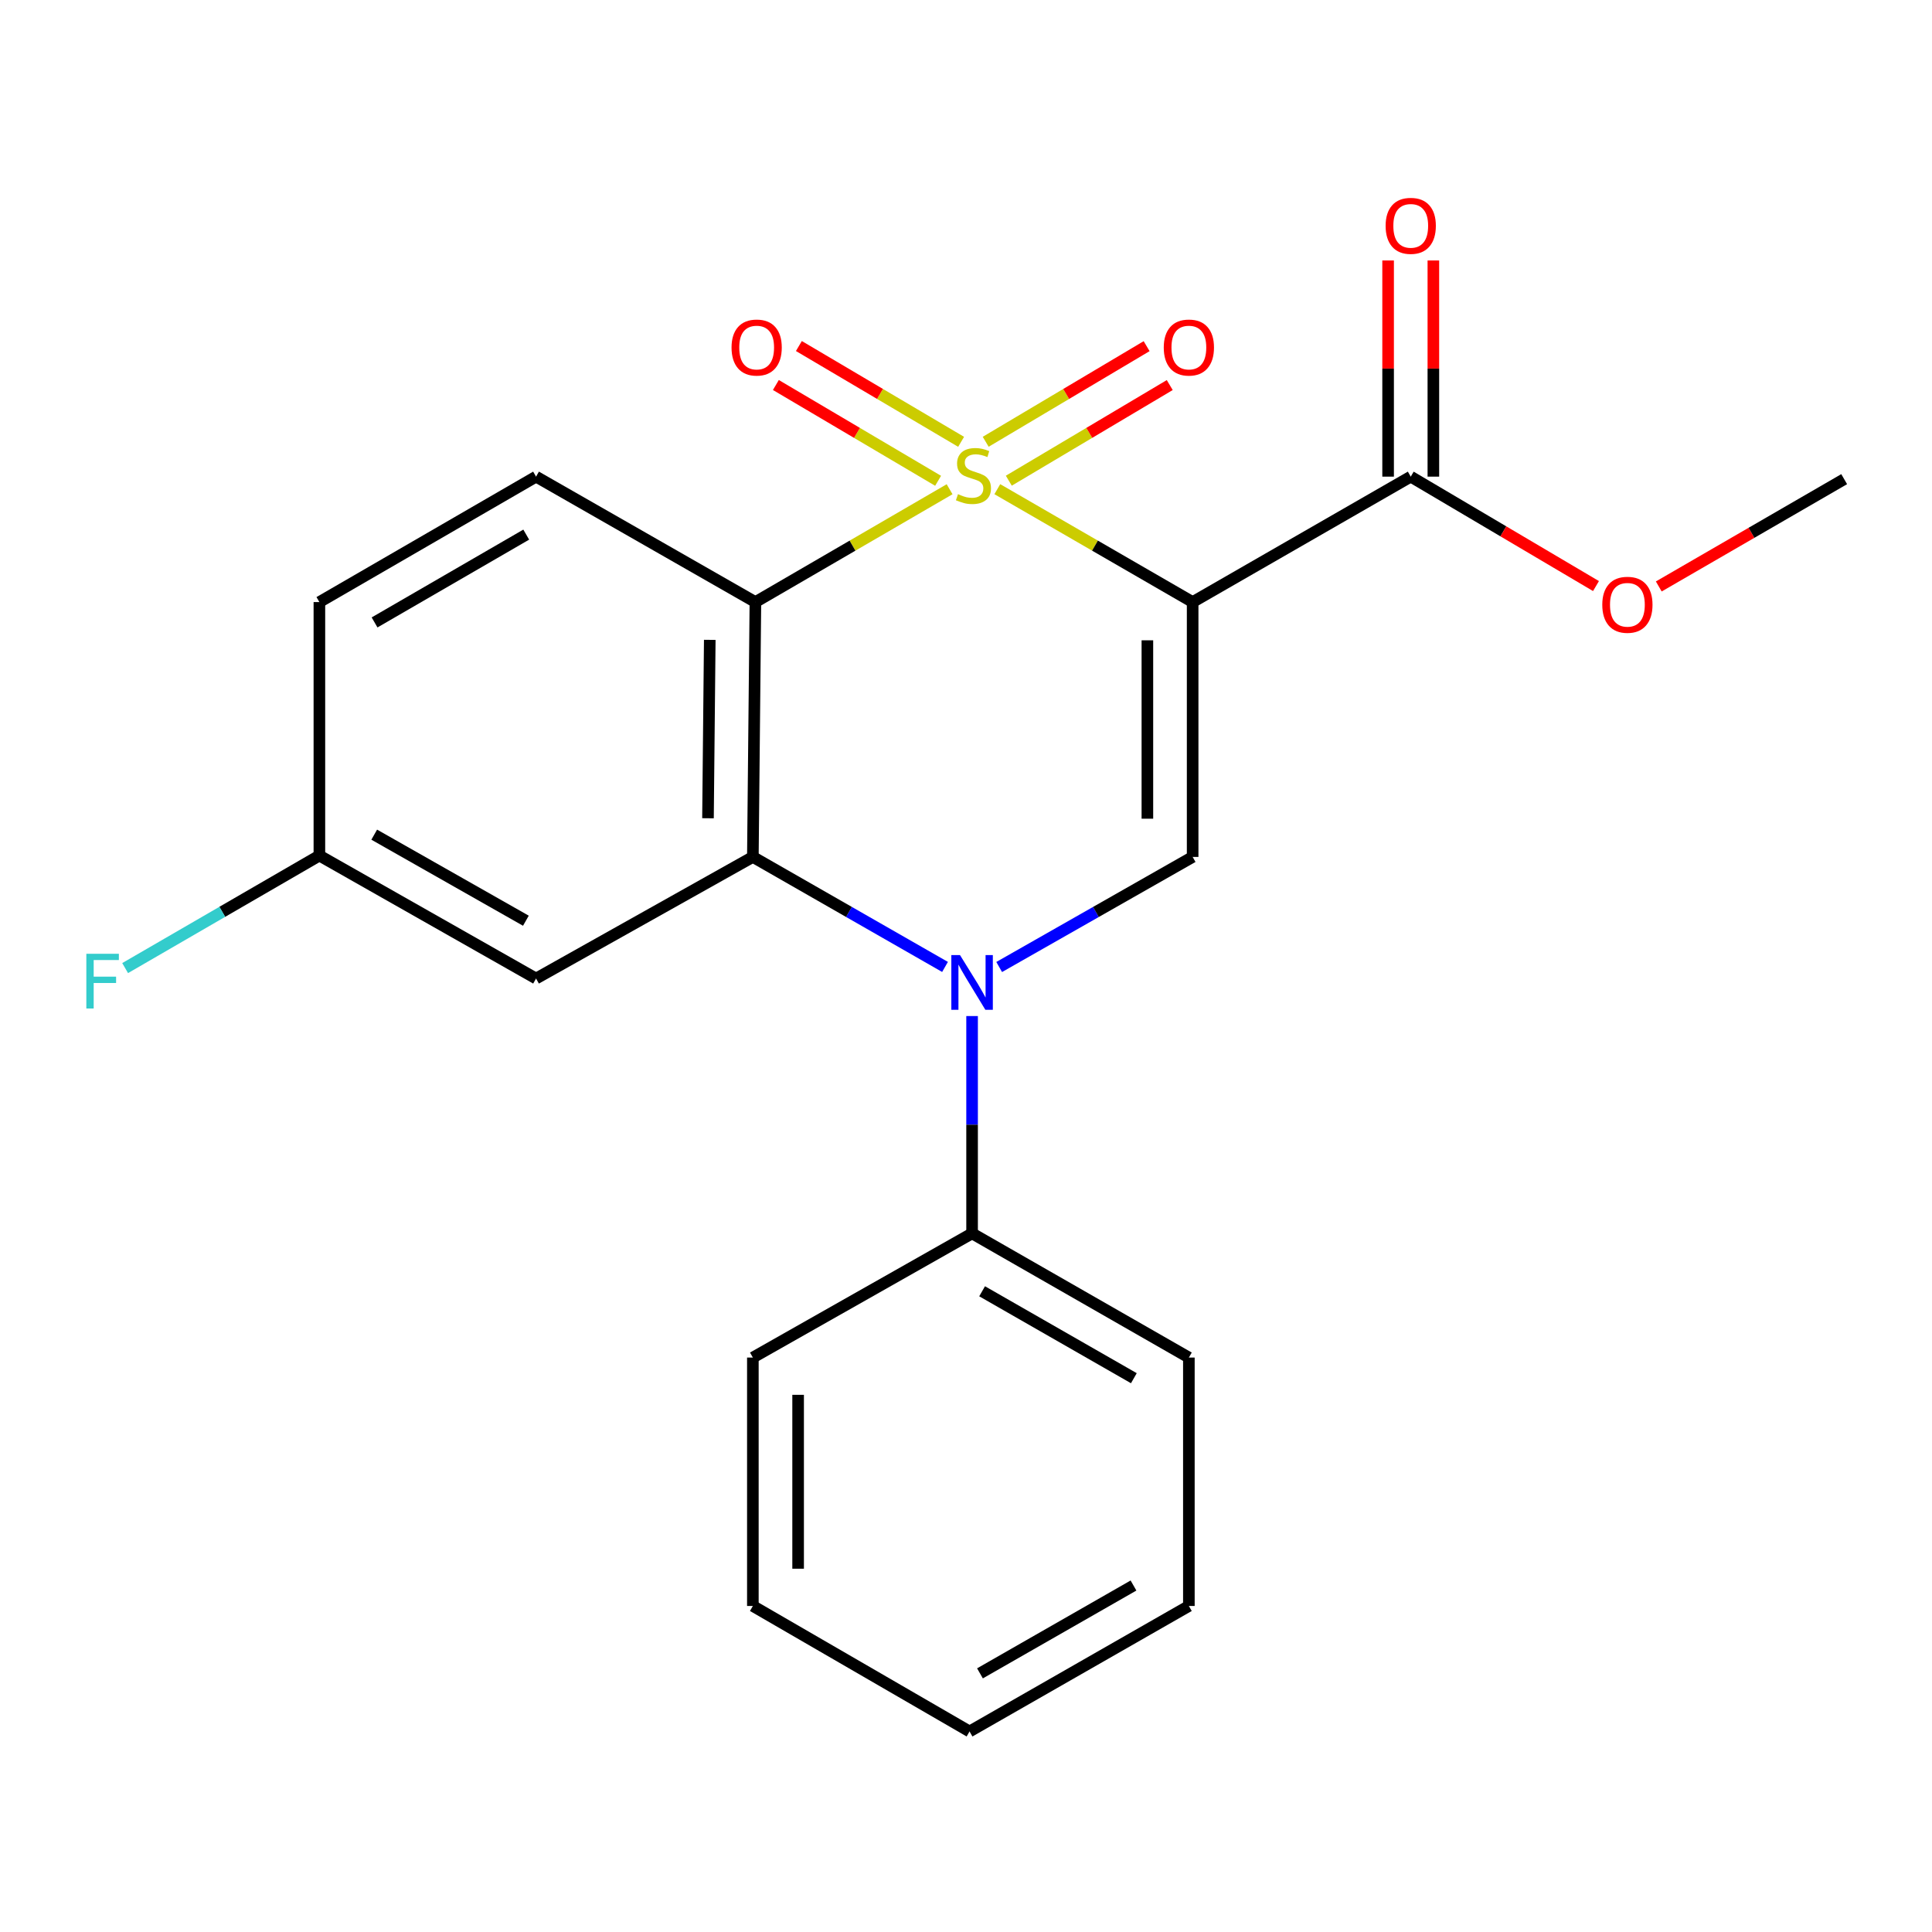 <?xml version='1.0' encoding='iso-8859-1'?>
<svg version='1.1' baseProfile='full'
              xmlns='http://www.w3.org/2000/svg'
                      xmlns:rdkit='http://www.rdkit.org/xml'
                      xmlns:xlink='http://www.w3.org/1999/xlink'
                  xml:space='preserve'
width='1000px' height='1000px' viewBox='0 0 1000 1000'>
<!-- END OF HEADER -->
<rect style='opacity:1.0;fill:#FFFFFF;stroke:none' width='1000' height='1000' x='0' y='0'> </rect>
<path class='bond-0' d='M 516.209,253.199 L 566.76,282.417' style='fill:none;fill-rule:evenodd;stroke:#CCCC00;stroke-width:6px;stroke-linecap:butt;stroke-linejoin:miter;stroke-opacity:1' />
<path class='bond-0' d='M 566.76,282.417 L 617.31,311.635' style='fill:none;fill-rule:evenodd;stroke:#000000;stroke-width:6px;stroke-linecap:butt;stroke-linejoin:miter;stroke-opacity:1' />
<path class='bond-1' d='M 491.51,253.229 L 441.252,282.432' style='fill:none;fill-rule:evenodd;stroke:#CCCC00;stroke-width:6px;stroke-linecap:butt;stroke-linejoin:miter;stroke-opacity:1' />
<path class='bond-1' d='M 441.252,282.432 L 390.994,311.635' style='fill:none;fill-rule:evenodd;stroke:#000000;stroke-width:6px;stroke-linecap:butt;stroke-linejoin:miter;stroke-opacity:1' />
<path class='bond-6' d='M 497.471,228.686 L 455.485,203.895' style='fill:none;fill-rule:evenodd;stroke:#CCCC00;stroke-width:6px;stroke-linecap:butt;stroke-linejoin:miter;stroke-opacity:1' />
<path class='bond-6' d='M 455.485,203.895 L 413.5,179.104' style='fill:none;fill-rule:evenodd;stroke:#FF0000;stroke-width:6px;stroke-linecap:butt;stroke-linejoin:miter;stroke-opacity:1' />
<path class='bond-6' d='M 485.56,248.858 L 443.575,224.067' style='fill:none;fill-rule:evenodd;stroke:#CCCC00;stroke-width:6px;stroke-linecap:butt;stroke-linejoin:miter;stroke-opacity:1' />
<path class='bond-6' d='M 443.575,224.067 L 401.589,199.276' style='fill:none;fill-rule:evenodd;stroke:#FF0000;stroke-width:6px;stroke-linecap:butt;stroke-linejoin:miter;stroke-opacity:1' />
<path class='bond-7' d='M 522.159,248.804 L 563.808,224.057' style='fill:none;fill-rule:evenodd;stroke:#CCCC00;stroke-width:6px;stroke-linecap:butt;stroke-linejoin:miter;stroke-opacity:1' />
<path class='bond-7' d='M 563.808,224.057 L 605.457,199.309' style='fill:none;fill-rule:evenodd;stroke:#FF0000;stroke-width:6px;stroke-linecap:butt;stroke-linejoin:miter;stroke-opacity:1' />
<path class='bond-7' d='M 510.193,228.666 L 551.842,203.918' style='fill:none;fill-rule:evenodd;stroke:#CCCC00;stroke-width:6px;stroke-linecap:butt;stroke-linejoin:miter;stroke-opacity:1' />
<path class='bond-7' d='M 551.842,203.918 L 593.491,179.171' style='fill:none;fill-rule:evenodd;stroke:#FF0000;stroke-width:6px;stroke-linecap:butt;stroke-linejoin:miter;stroke-opacity:1' />
<path class='bond-4' d='M 617.31,311.635 L 617.31,443.546' style='fill:none;fill-rule:evenodd;stroke:#000000;stroke-width:6px;stroke-linecap:butt;stroke-linejoin:miter;stroke-opacity:1' />
<path class='bond-4' d='M 593.885,331.422 L 593.885,423.76' style='fill:none;fill-rule:evenodd;stroke:#000000;stroke-width:6px;stroke-linecap:butt;stroke-linejoin:miter;stroke-opacity:1' />
<path class='bond-5' d='M 617.31,311.635 L 730.195,246.708' style='fill:none;fill-rule:evenodd;stroke:#000000;stroke-width:6px;stroke-linecap:butt;stroke-linejoin:miter;stroke-opacity:1' />
<path class='bond-3' d='M 390.994,311.635 L 389.68,443.546' style='fill:none;fill-rule:evenodd;stroke:#000000;stroke-width:6px;stroke-linecap:butt;stroke-linejoin:miter;stroke-opacity:1' />
<path class='bond-3' d='M 367.373,331.188 L 366.453,423.526' style='fill:none;fill-rule:evenodd;stroke:#000000;stroke-width:6px;stroke-linecap:butt;stroke-linejoin:miter;stroke-opacity:1' />
<path class='bond-9' d='M 390.994,311.635 L 277.459,246.708' style='fill:none;fill-rule:evenodd;stroke:#000000;stroke-width:6px;stroke-linecap:butt;stroke-linejoin:miter;stroke-opacity:1' />
<path class='bond-2' d='M 489.142,500.481 L 439.411,472.014' style='fill:none;fill-rule:evenodd;stroke:#0000FF;stroke-width:6px;stroke-linecap:butt;stroke-linejoin:miter;stroke-opacity:1' />
<path class='bond-2' d='M 439.411,472.014 L 389.68,443.546' style='fill:none;fill-rule:evenodd;stroke:#000000;stroke-width:6px;stroke-linecap:butt;stroke-linejoin:miter;stroke-opacity:1' />
<path class='bond-10' d='M 503.15,525.907 L 503.15,582.15' style='fill:none;fill-rule:evenodd;stroke:#0000FF;stroke-width:6px;stroke-linecap:butt;stroke-linejoin:miter;stroke-opacity:1' />
<path class='bond-10' d='M 503.15,582.15 L 503.15,638.394' style='fill:none;fill-rule:evenodd;stroke:#000000;stroke-width:6px;stroke-linecap:butt;stroke-linejoin:miter;stroke-opacity:1' />
<path class='bond-22' d='M 517.174,500.521 L 567.242,472.034' style='fill:none;fill-rule:evenodd;stroke:#0000FF;stroke-width:6px;stroke-linecap:butt;stroke-linejoin:miter;stroke-opacity:1' />
<path class='bond-22' d='M 567.242,472.034 L 617.31,443.546' style='fill:none;fill-rule:evenodd;stroke:#000000;stroke-width:6px;stroke-linecap:butt;stroke-linejoin:miter;stroke-opacity:1' />
<path class='bond-8' d='M 389.68,443.546 L 277.459,506.483' style='fill:none;fill-rule:evenodd;stroke:#000000;stroke-width:6px;stroke-linecap:butt;stroke-linejoin:miter;stroke-opacity:1' />
<path class='bond-11' d='M 741.908,246.708 L 741.908,190.764' style='fill:none;fill-rule:evenodd;stroke:#000000;stroke-width:6px;stroke-linecap:butt;stroke-linejoin:miter;stroke-opacity:1' />
<path class='bond-11' d='M 741.908,190.764 L 741.908,134.821' style='fill:none;fill-rule:evenodd;stroke:#FF0000;stroke-width:6px;stroke-linecap:butt;stroke-linejoin:miter;stroke-opacity:1' />
<path class='bond-11' d='M 718.482,246.708 L 718.482,190.764' style='fill:none;fill-rule:evenodd;stroke:#000000;stroke-width:6px;stroke-linecap:butt;stroke-linejoin:miter;stroke-opacity:1' />
<path class='bond-11' d='M 718.482,190.764 L 718.482,134.821' style='fill:none;fill-rule:evenodd;stroke:#FF0000;stroke-width:6px;stroke-linecap:butt;stroke-linejoin:miter;stroke-opacity:1' />
<path class='bond-14' d='M 730.195,246.708 L 778.138,275.027' style='fill:none;fill-rule:evenodd;stroke:#000000;stroke-width:6px;stroke-linecap:butt;stroke-linejoin:miter;stroke-opacity:1' />
<path class='bond-14' d='M 778.138,275.027 L 826.081,303.347' style='fill:none;fill-rule:evenodd;stroke:#FF0000;stroke-width:6px;stroke-linecap:butt;stroke-linejoin:miter;stroke-opacity:1' />
<path class='bond-23' d='M 277.459,506.483 L 165.316,442.843' style='fill:none;fill-rule:evenodd;stroke:#000000;stroke-width:6px;stroke-linecap:butt;stroke-linejoin:miter;stroke-opacity:1' />
<path class='bond-23' d='M 272.199,476.563 L 193.699,432.016' style='fill:none;fill-rule:evenodd;stroke:#000000;stroke-width:6px;stroke-linecap:butt;stroke-linejoin:miter;stroke-opacity:1' />
<path class='bond-13' d='M 277.459,246.708 L 165.316,311.635' style='fill:none;fill-rule:evenodd;stroke:#000000;stroke-width:6px;stroke-linecap:butt;stroke-linejoin:miter;stroke-opacity:1' />
<path class='bond-13' d='M 272.375,276.719 L 193.875,322.169' style='fill:none;fill-rule:evenodd;stroke:#000000;stroke-width:6px;stroke-linecap:butt;stroke-linejoin:miter;stroke-opacity:1' />
<path class='bond-16' d='M 503.15,638.394 L 615.358,702.671' style='fill:none;fill-rule:evenodd;stroke:#000000;stroke-width:6px;stroke-linecap:butt;stroke-linejoin:miter;stroke-opacity:1' />
<path class='bond-16' d='M 508.338,668.362 L 586.883,713.356' style='fill:none;fill-rule:evenodd;stroke:#000000;stroke-width:6px;stroke-linecap:butt;stroke-linejoin:miter;stroke-opacity:1' />
<path class='bond-17' d='M 503.15,638.394 L 389.68,702.671' style='fill:none;fill-rule:evenodd;stroke:#000000;stroke-width:6px;stroke-linecap:butt;stroke-linejoin:miter;stroke-opacity:1' />
<path class='bond-12' d='M 165.316,442.843 L 165.316,311.635' style='fill:none;fill-rule:evenodd;stroke:#000000;stroke-width:6px;stroke-linecap:butt;stroke-linejoin:miter;stroke-opacity:1' />
<path class='bond-15' d='M 165.316,442.843 L 115.043,471.962' style='fill:none;fill-rule:evenodd;stroke:#000000;stroke-width:6px;stroke-linecap:butt;stroke-linejoin:miter;stroke-opacity:1' />
<path class='bond-15' d='M 115.043,471.962 L 64.77,501.081' style='fill:none;fill-rule:evenodd;stroke:#33CCCC;stroke-width:6px;stroke-linecap:butt;stroke-linejoin:miter;stroke-opacity:1' />
<path class='bond-18' d='M 858.579,303.55 L 906.562,275.779' style='fill:none;fill-rule:evenodd;stroke:#FF0000;stroke-width:6px;stroke-linecap:butt;stroke-linejoin:miter;stroke-opacity:1' />
<path class='bond-18' d='M 906.562,275.779 L 954.545,248.009' style='fill:none;fill-rule:evenodd;stroke:#000000;stroke-width:6px;stroke-linecap:butt;stroke-linejoin:miter;stroke-opacity:1' />
<path class='bond-19' d='M 615.358,702.671 L 615.358,831.25' style='fill:none;fill-rule:evenodd;stroke:#000000;stroke-width:6px;stroke-linecap:butt;stroke-linejoin:miter;stroke-opacity:1' />
<path class='bond-20' d='M 389.68,702.671 L 389.68,831.25' style='fill:none;fill-rule:evenodd;stroke:#000000;stroke-width:6px;stroke-linecap:butt;stroke-linejoin:miter;stroke-opacity:1' />
<path class='bond-20' d='M 413.105,721.958 L 413.105,811.963' style='fill:none;fill-rule:evenodd;stroke:#000000;stroke-width:6px;stroke-linecap:butt;stroke-linejoin:miter;stroke-opacity:1' />
<path class='bond-24' d='M 615.358,831.25 L 501.836,896.204' style='fill:none;fill-rule:evenodd;stroke:#000000;stroke-width:6px;stroke-linecap:butt;stroke-linejoin:miter;stroke-opacity:1' />
<path class='bond-24' d='M 586.696,820.661 L 507.231,866.128' style='fill:none;fill-rule:evenodd;stroke:#000000;stroke-width:6px;stroke-linecap:butt;stroke-linejoin:miter;stroke-opacity:1' />
<path class='bond-21' d='M 389.68,831.25 L 501.836,896.204' style='fill:none;fill-rule:evenodd;stroke:#000000;stroke-width:6px;stroke-linecap:butt;stroke-linejoin:miter;stroke-opacity:1' />
<path  class='atom-0' d='M 495.853 255.777
Q 496.173 255.897, 497.493 256.457
Q 498.813 257.017, 500.253 257.377
Q 501.733 257.697, 503.173 257.697
Q 505.853 257.697, 507.413 256.417
Q 508.973 255.097, 508.973 252.817
Q 508.973 251.257, 508.173 250.297
Q 507.413 249.337, 506.213 248.817
Q 505.013 248.297, 503.013 247.697
Q 500.493 246.937, 498.973 246.217
Q 497.493 245.497, 496.413 243.977
Q 495.373 242.457, 495.373 239.897
Q 495.373 236.337, 497.773 234.137
Q 500.213 231.937, 505.013 231.937
Q 508.293 231.937, 512.013 233.497
L 511.093 236.577
Q 507.693 235.177, 505.133 235.177
Q 502.373 235.177, 500.853 236.337
Q 499.333 237.457, 499.373 239.417
Q 499.373 240.937, 500.133 241.857
Q 500.933 242.777, 502.053 243.297
Q 503.213 243.817, 505.133 244.417
Q 507.693 245.217, 509.213 246.017
Q 510.733 246.817, 511.813 248.457
Q 512.933 250.057, 512.933 252.817
Q 512.933 256.737, 510.293 258.857
Q 507.693 260.937, 503.333 260.937
Q 500.813 260.937, 498.893 260.377
Q 497.013 259.857, 494.773 258.937
L 495.853 255.777
' fill='#CCCC00'/>
<path  class='atom-3' d='M 496.89 494.34
L 506.17 509.34
Q 507.09 510.82, 508.57 513.5
Q 510.05 516.18, 510.13 516.34
L 510.13 494.34
L 513.89 494.34
L 513.89 522.66
L 510.01 522.66
L 500.05 506.26
Q 498.89 504.34, 497.65 502.14
Q 496.45 499.94, 496.09 499.26
L 496.09 522.66
L 492.41 522.66
L 492.41 494.34
L 496.89 494.34
' fill='#0000FF'/>
<path  class='atom-7' d='M 378.645 179.882
Q 378.645 173.082, 382.005 169.282
Q 385.365 165.482, 391.645 165.482
Q 397.925 165.482, 401.285 169.282
Q 404.645 173.082, 404.645 179.882
Q 404.645 186.762, 401.245 190.682
Q 397.845 194.562, 391.645 194.562
Q 385.405 194.562, 382.005 190.682
Q 378.645 186.802, 378.645 179.882
M 391.645 191.362
Q 395.965 191.362, 398.285 188.482
Q 400.645 185.562, 400.645 179.882
Q 400.645 174.322, 398.285 171.522
Q 395.965 168.682, 391.645 168.682
Q 387.325 168.682, 384.965 171.482
Q 382.645 174.282, 382.645 179.882
Q 382.645 185.602, 384.965 188.482
Q 387.325 191.362, 391.645 191.362
' fill='#FF0000'/>
<path  class='atom-8' d='M 602.358 179.882
Q 602.358 173.082, 605.718 169.282
Q 609.078 165.482, 615.358 165.482
Q 621.638 165.482, 624.998 169.282
Q 628.358 173.082, 628.358 179.882
Q 628.358 186.762, 624.958 190.682
Q 621.558 194.562, 615.358 194.562
Q 609.118 194.562, 605.718 190.682
Q 602.358 186.802, 602.358 179.882
M 615.358 191.362
Q 619.678 191.362, 621.998 188.482
Q 624.358 185.562, 624.358 179.882
Q 624.358 174.322, 621.998 171.522
Q 619.678 168.682, 615.358 168.682
Q 611.038 168.682, 608.678 171.482
Q 606.358 174.282, 606.358 179.882
Q 606.358 185.602, 608.678 188.482
Q 611.038 191.362, 615.358 191.362
' fill='#FF0000'/>
<path  class='atom-12' d='M 717.195 116.893
Q 717.195 110.093, 720.555 106.293
Q 723.915 102.493, 730.195 102.493
Q 736.475 102.493, 739.835 106.293
Q 743.195 110.093, 743.195 116.893
Q 743.195 123.773, 739.795 127.693
Q 736.395 131.573, 730.195 131.573
Q 723.955 131.573, 720.555 127.693
Q 717.195 123.813, 717.195 116.893
M 730.195 128.373
Q 734.515 128.373, 736.835 125.493
Q 739.195 122.573, 739.195 116.893
Q 739.195 111.333, 736.835 108.533
Q 734.515 105.693, 730.195 105.693
Q 725.875 105.693, 723.515 108.493
Q 721.195 111.293, 721.195 116.893
Q 721.195 122.613, 723.515 125.493
Q 725.875 128.373, 730.195 128.373
' fill='#FF0000'/>
<path  class='atom-15' d='M 829.338 313.029
Q 829.338 306.229, 832.698 302.429
Q 836.058 298.629, 842.338 298.629
Q 848.618 298.629, 851.978 302.429
Q 855.338 306.229, 855.338 313.029
Q 855.338 319.909, 851.938 323.829
Q 848.538 327.709, 842.338 327.709
Q 836.098 327.709, 832.698 323.829
Q 829.338 319.949, 829.338 313.029
M 842.338 324.509
Q 846.658 324.509, 848.978 321.629
Q 851.338 318.709, 851.338 313.029
Q 851.338 307.469, 848.978 304.669
Q 846.658 301.829, 842.338 301.829
Q 838.018 301.829, 835.658 304.629
Q 833.338 307.429, 833.338 313.029
Q 833.338 318.749, 835.658 321.629
Q 838.018 324.509, 842.338 324.509
' fill='#FF0000'/>
<path  class='atom-16' d='M 44.689 493.676
L 61.529 493.676
L 61.529 496.916
L 48.489 496.916
L 48.489 505.516
L 60.089 505.516
L 60.089 508.796
L 48.489 508.796
L 48.489 521.996
L 44.689 521.996
L 44.689 493.676
' fill='#33CCCC'/>
</svg>
